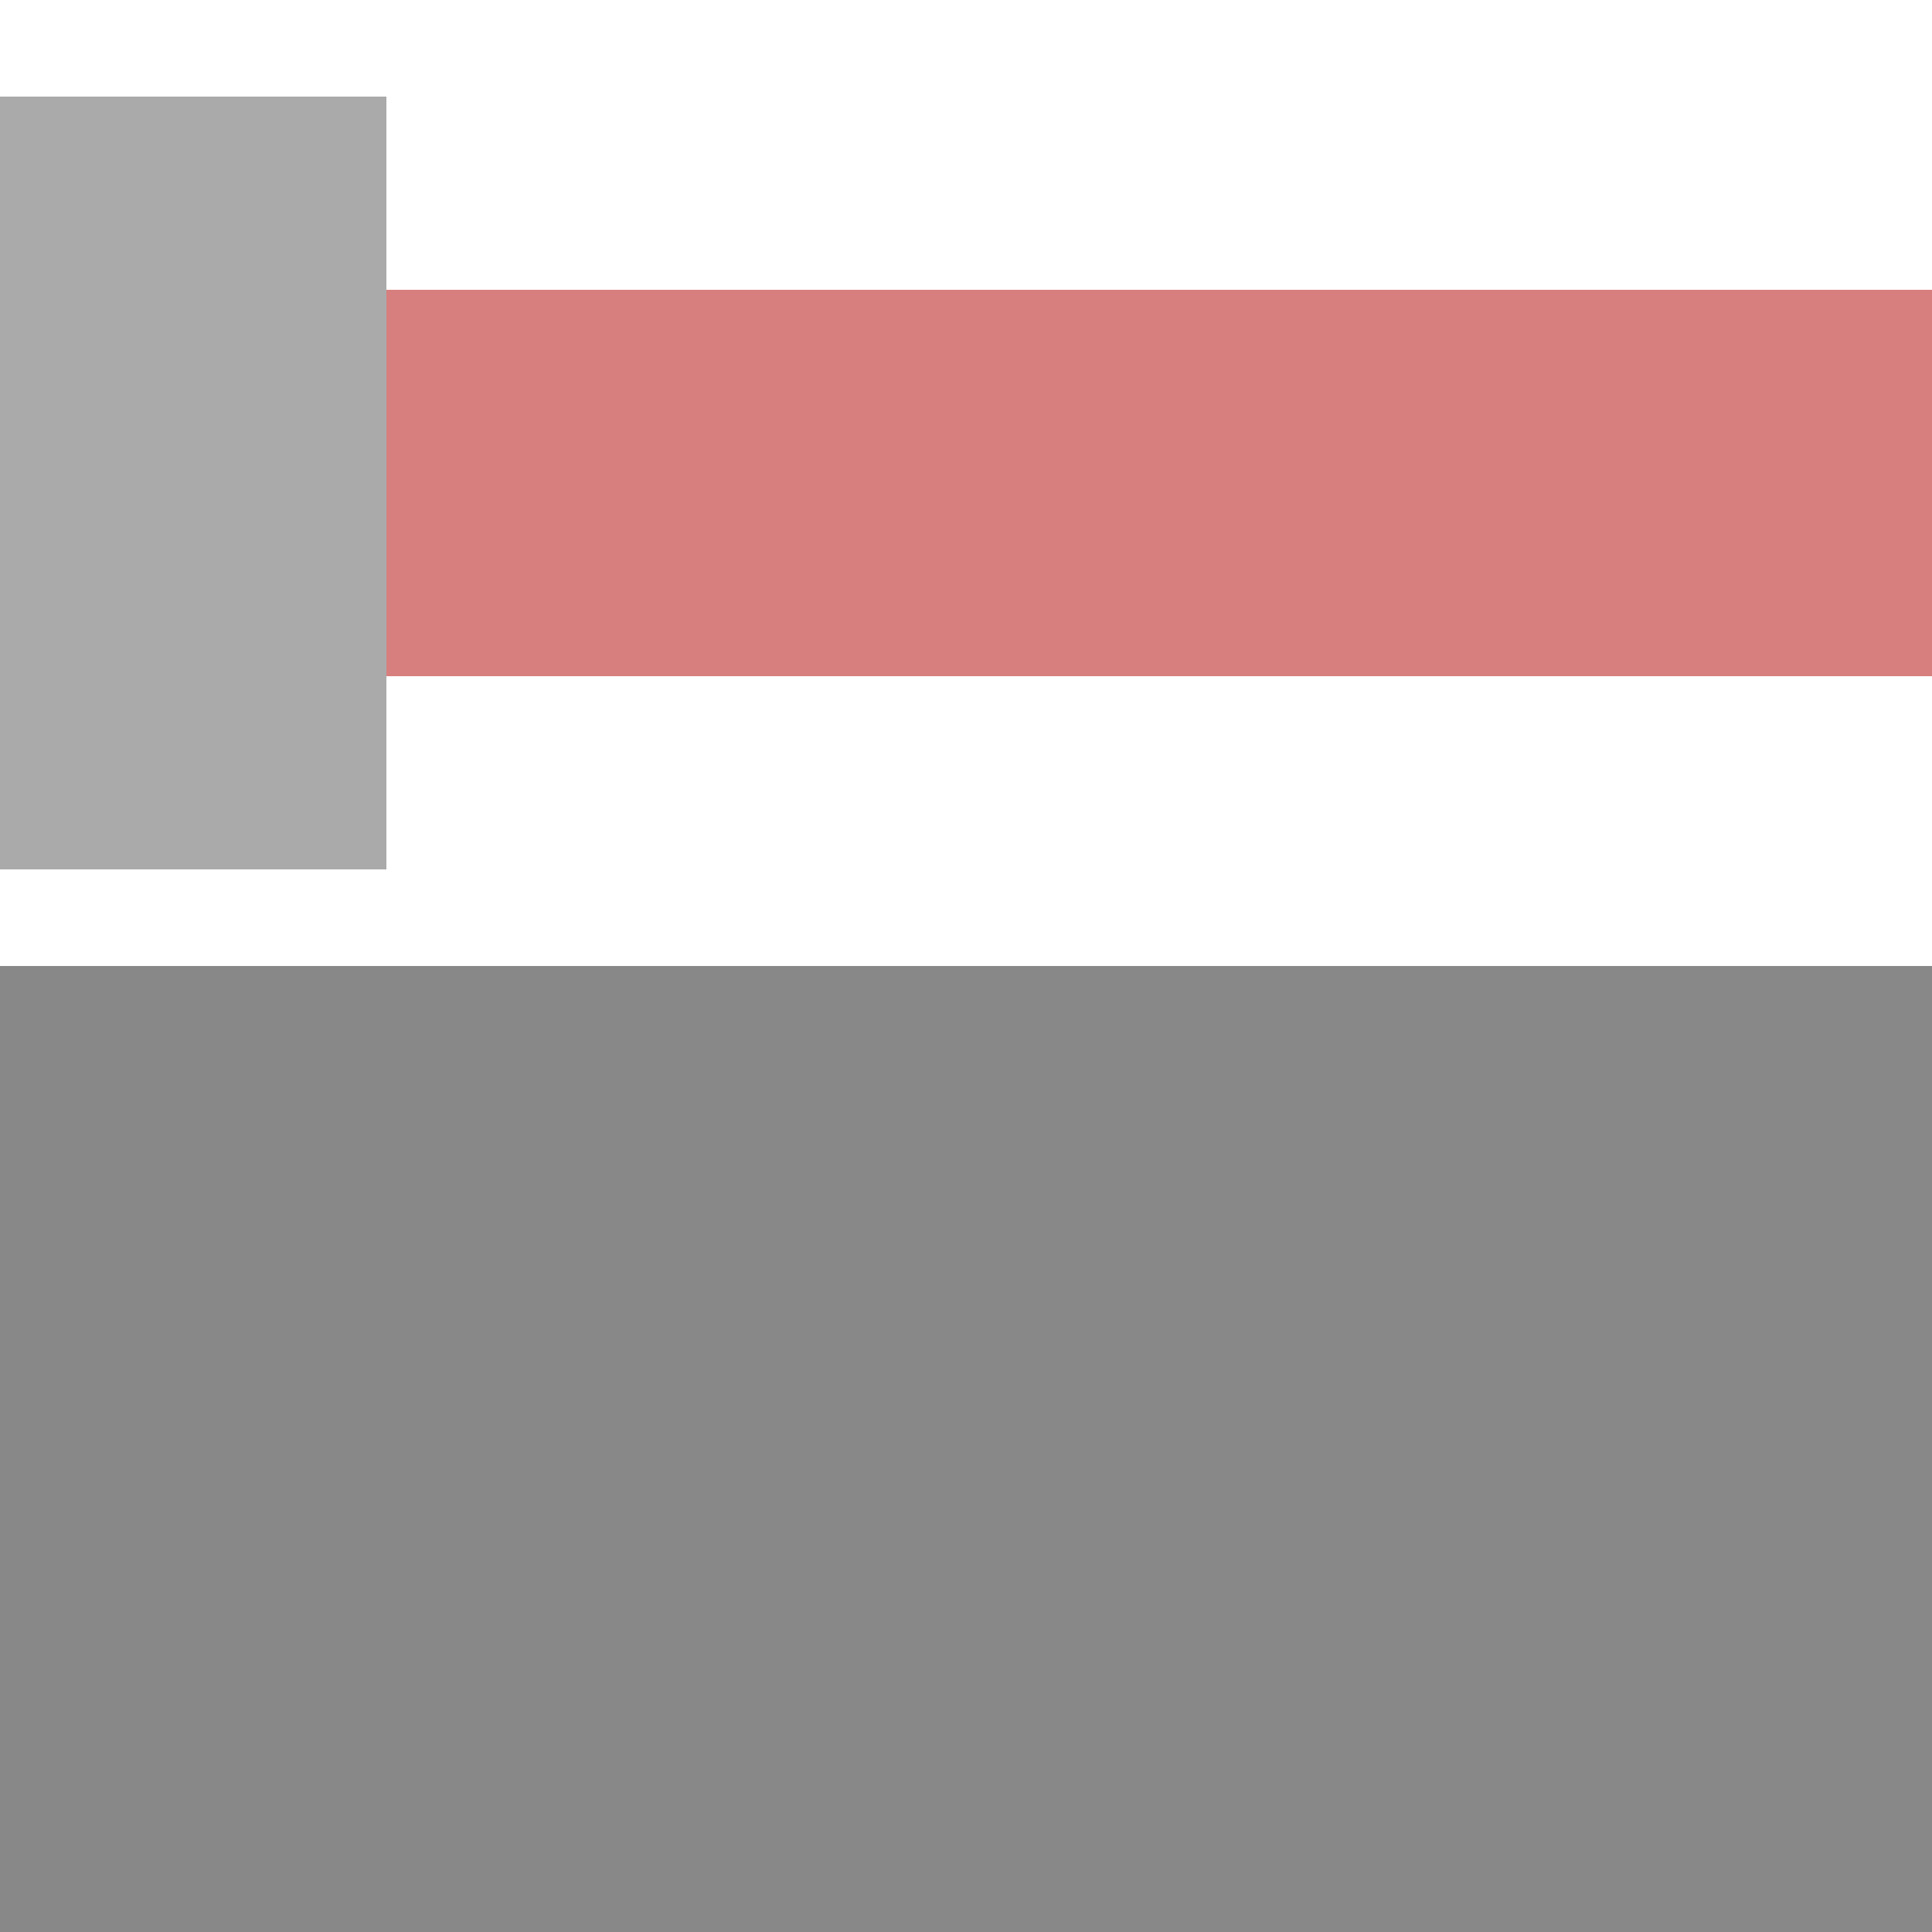 <?xml version="1.0" encoding="UTF-8"?>
<svg xmlns="http://www.w3.org/2000/svg" width="500" height="500">
 <title>xENDE@Gq-PLT</title>
 <g stroke-width="100">
  <path stroke="#D77F7E" d="M 0,125 H 500"/>
  <path stroke="#AAA" d="M 50,25 V 225"/>
 </g>
 <path fill="#888" d="M 0,500 H 500 V 250 H 0"/>
</svg>